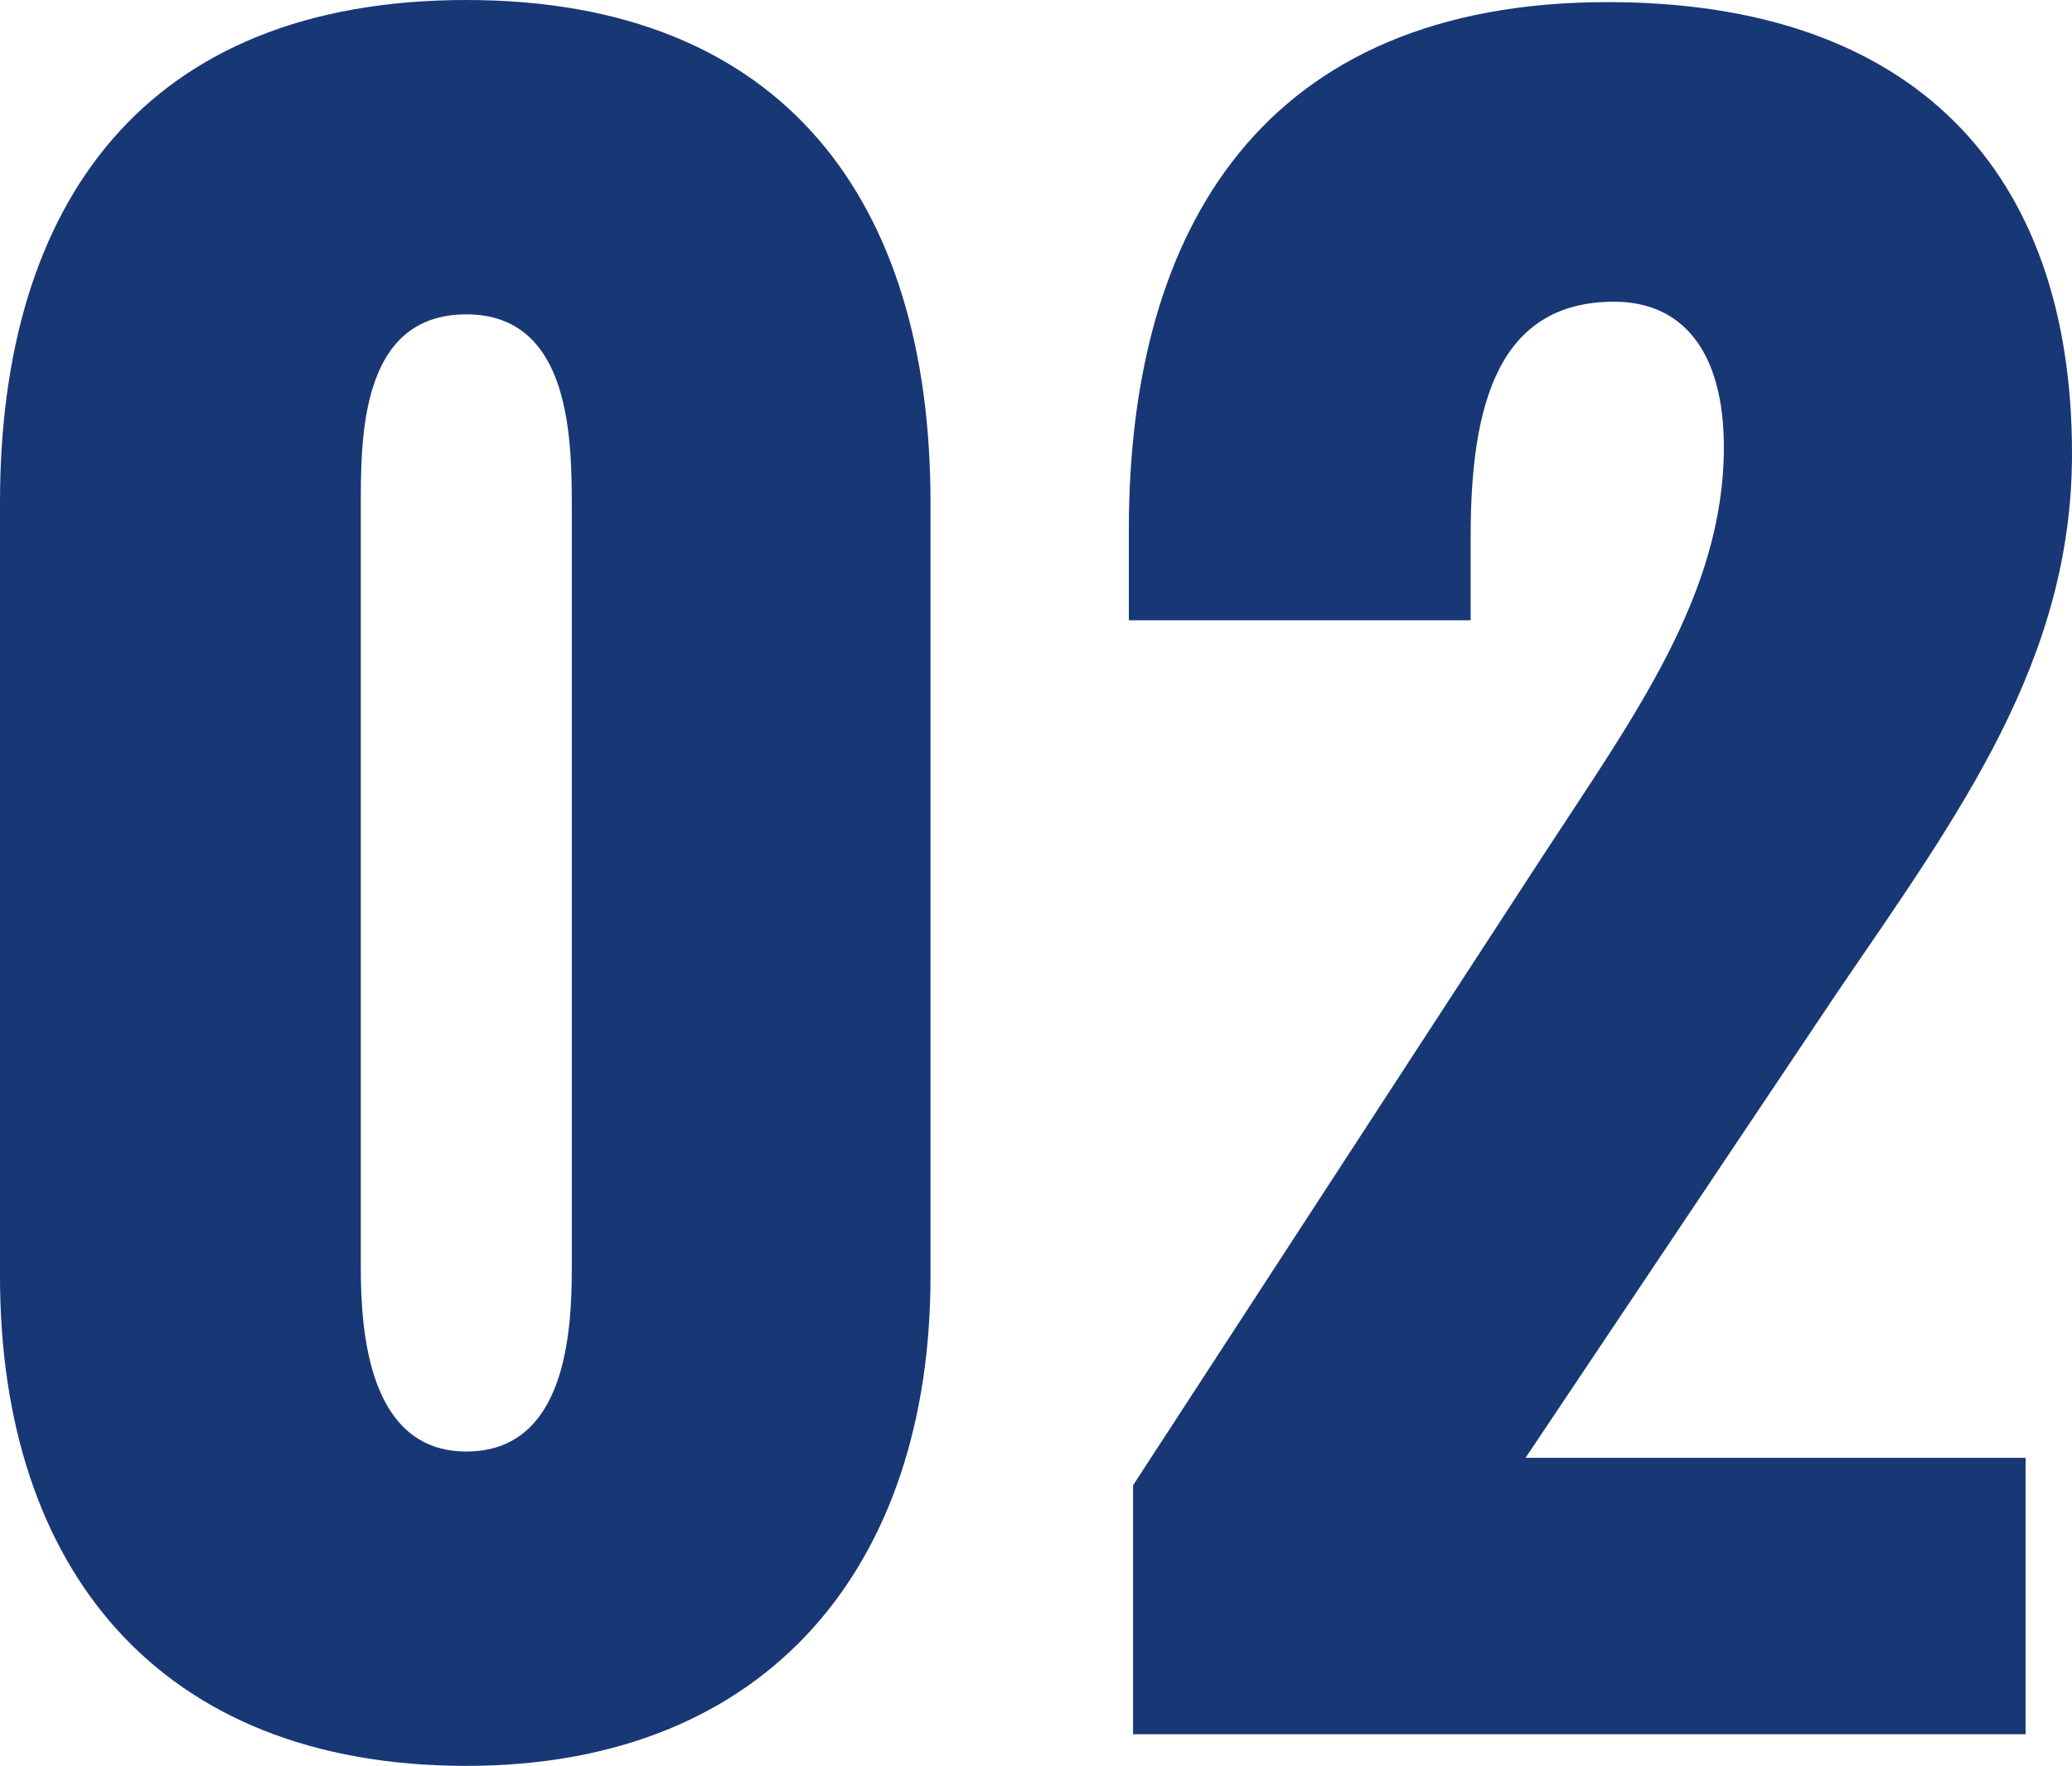 <svg xmlns="http://www.w3.org/2000/svg" width="49.1" height="41.85" viewBox="0 0 49.1 41.85">
  <g id="Group_101100" data-name="Group 101100" transform="translate(-924.7 -3818.382)">
    <path id="H6_TAG:P_" data-name="H6 [TAG:P]" d="M13.75.75c7.2,0,11-4.8,11-11.6V-29.2c0-7.1-3.45-11.9-11-11.9C6.15-41.1,2.7-36.3,2.7-29.2v18.35C2.7-3.95,6.45.75,13.75.75Zm0-7.45c-2.3,0-2.5-2.8-2.5-4.35V-29c0-1.65-.05-4.65,2.5-4.65,2.5,0,2.5,3,2.5,4.65v17.95C16.25-9.5,16.1-6.7,13.75-6.7ZM29.55,0H50.7V-6.55H38.85l7.4-11.05c2.9-4.25,5.55-7.85,5.55-12.75,0-6.7-3.75-10.7-11-10.7-8.15,0-11.35,5.35-11.35,12.5v2.15h8.1v-2c0-3.1.65-5.55,3.4-5.55,1.6,0,2.6,1.15,2.6,3.45,0,3.5-2.15,6.4-4.3,9.7L29.55-5.9Z" transform="translate(922 3859.482)" fill="#183875"/>
  </g>
</svg>
